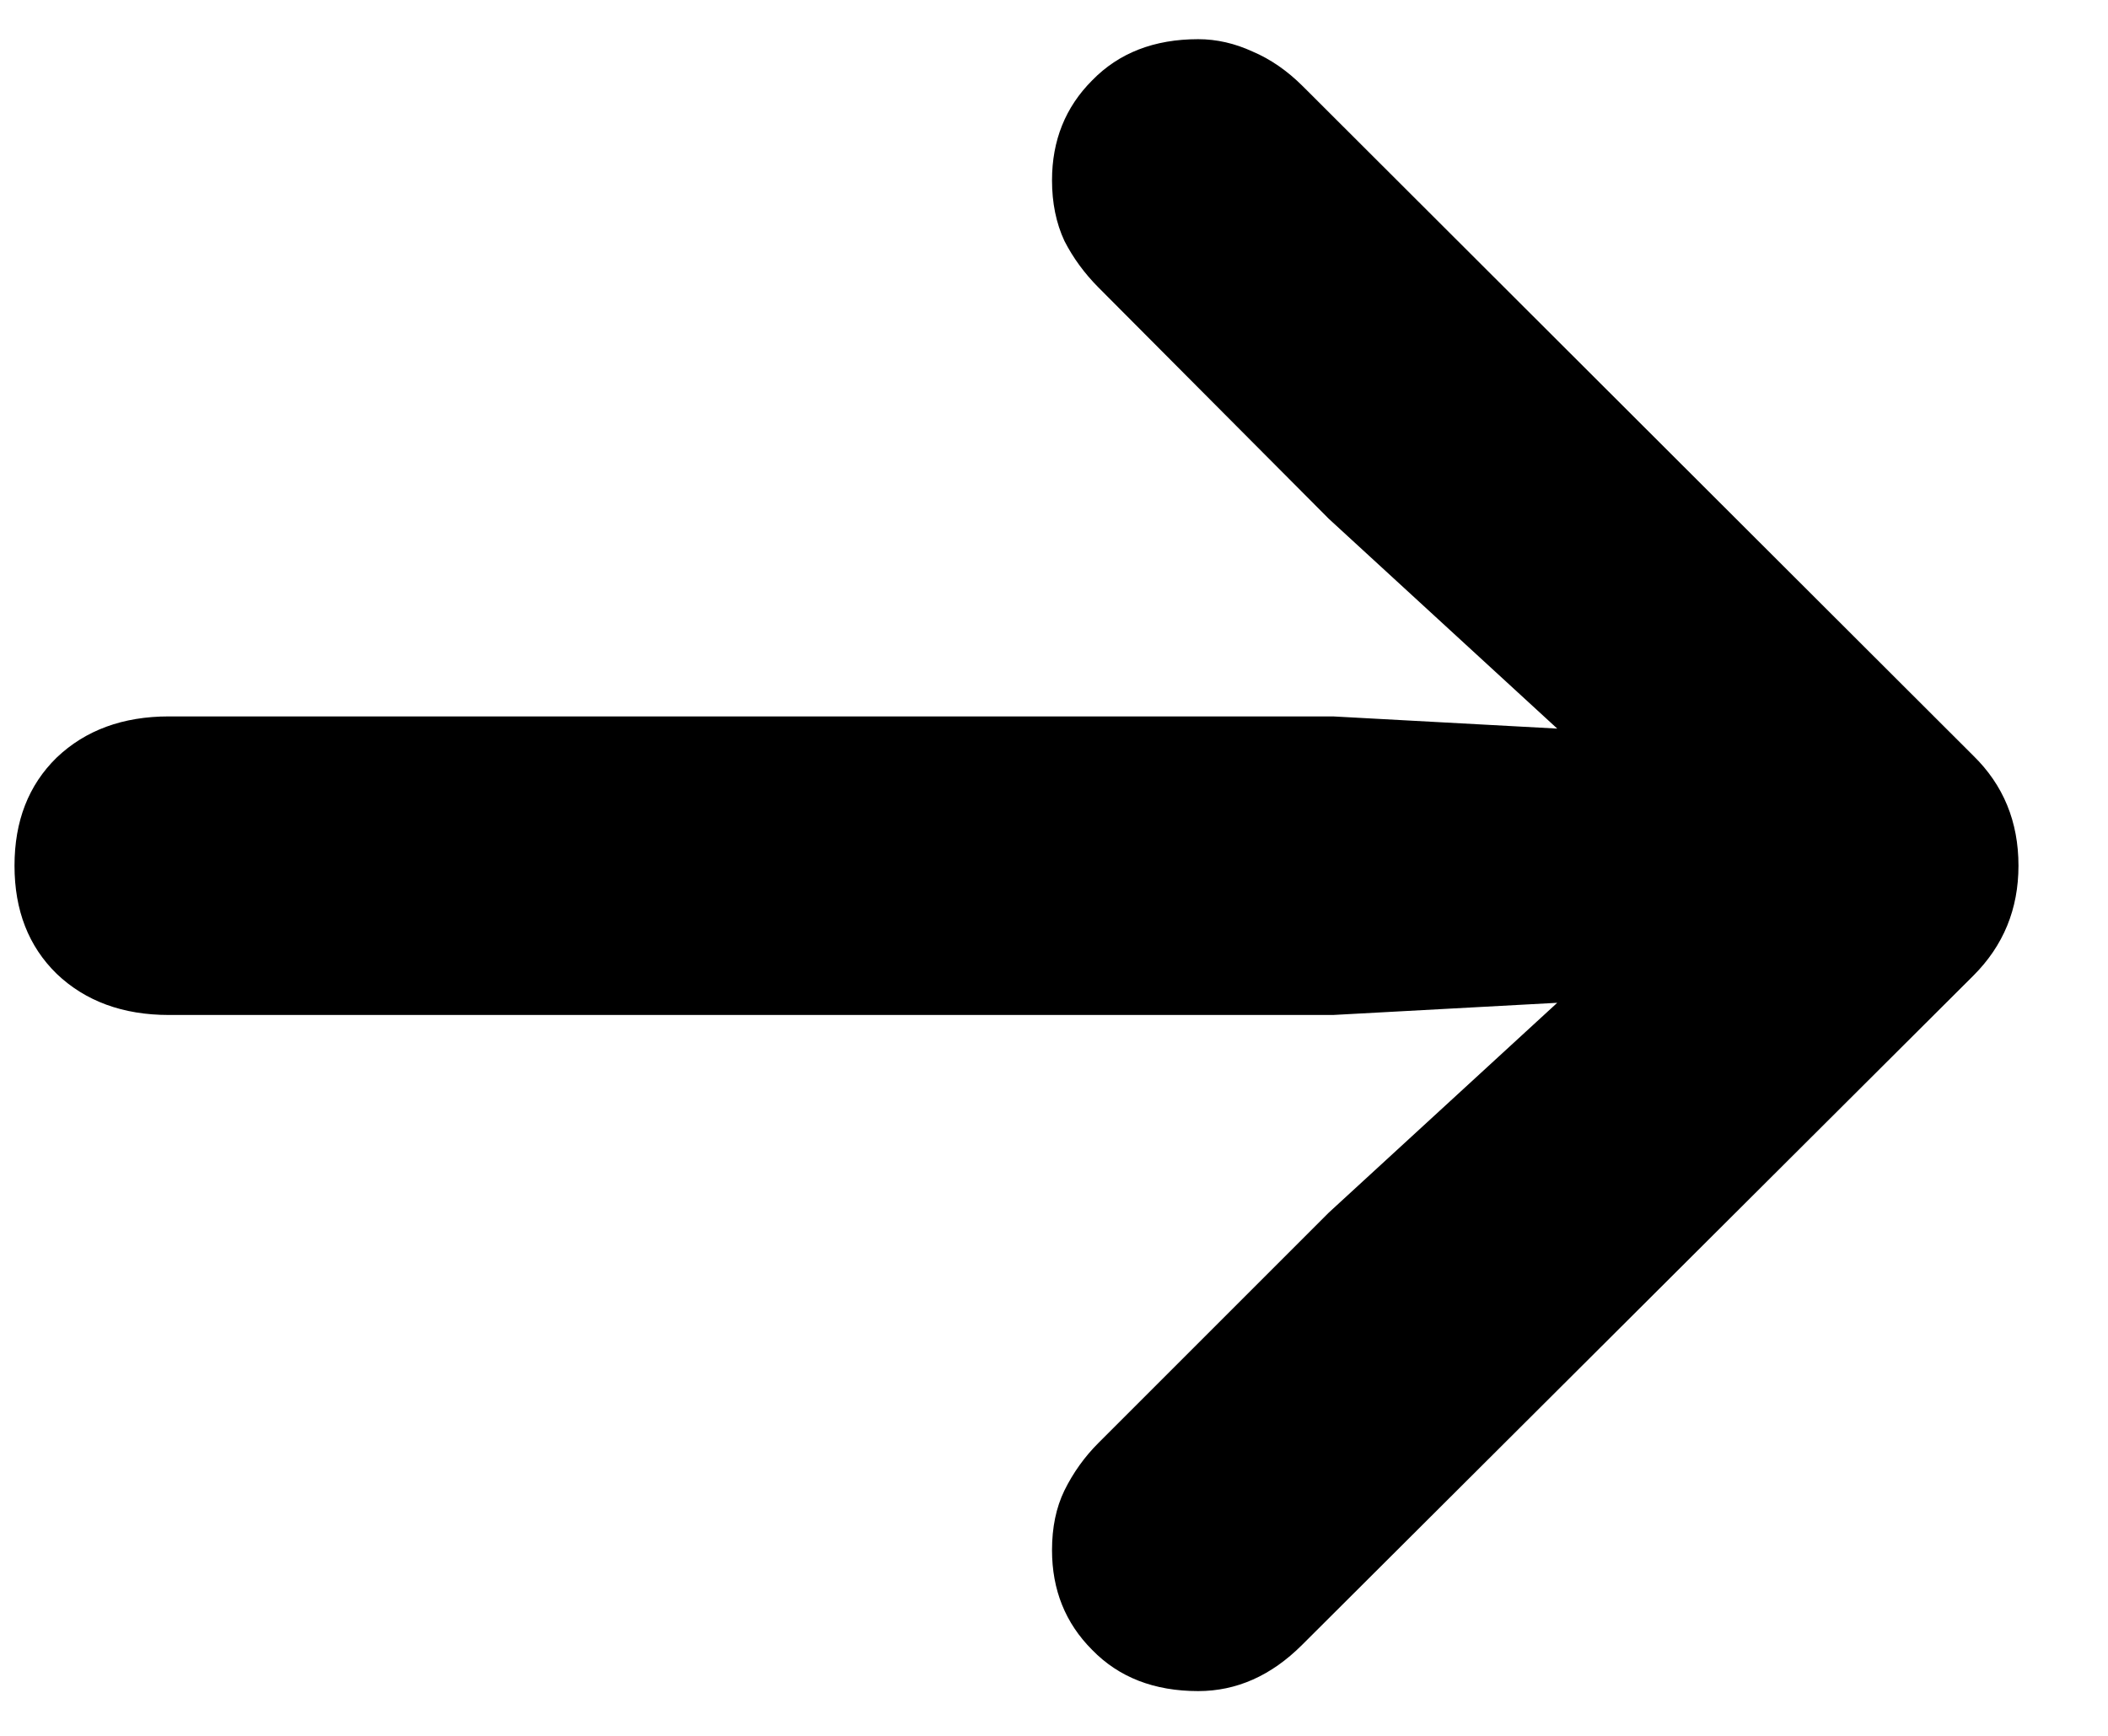 <svg width="17" height="14" viewBox="0 0 17 14" fill="none" xmlns="http://www.w3.org/2000/svg">
<path d="M16.278 6.982C16.278 7.331 16.157 7.627 15.913 7.87L10.501 13.266C10.252 13.515 9.972 13.639 9.663 13.639C9.308 13.639 9.023 13.528 8.808 13.307C8.592 13.091 8.484 12.823 8.484 12.502C8.484 12.319 8.517 12.159 8.584 12.021C8.655 11.877 8.747 11.749 8.857 11.639L10.717 9.779L13.464 7.256L13.971 8.011L10.75 8.186H1.362C0.991 8.186 0.689 8.075 0.457 7.854C0.23 7.632 0.117 7.342 0.117 6.982C0.117 6.622 0.23 6.332 0.457 6.11C0.689 5.889 0.991 5.778 1.362 5.778H10.75L13.971 5.953L13.464 6.708L10.717 4.185L8.857 2.317C8.747 2.206 8.655 2.082 8.584 1.943C8.517 1.799 8.484 1.636 8.484 1.454C8.484 1.133 8.592 0.864 8.808 0.648C9.023 0.427 9.308 0.316 9.663 0.316C9.812 0.316 9.959 0.35 10.102 0.416C10.246 0.477 10.382 0.571 10.509 0.698L15.913 6.094C16.157 6.332 16.278 6.628 16.278 6.982Z" fill="black"/>
</svg>
